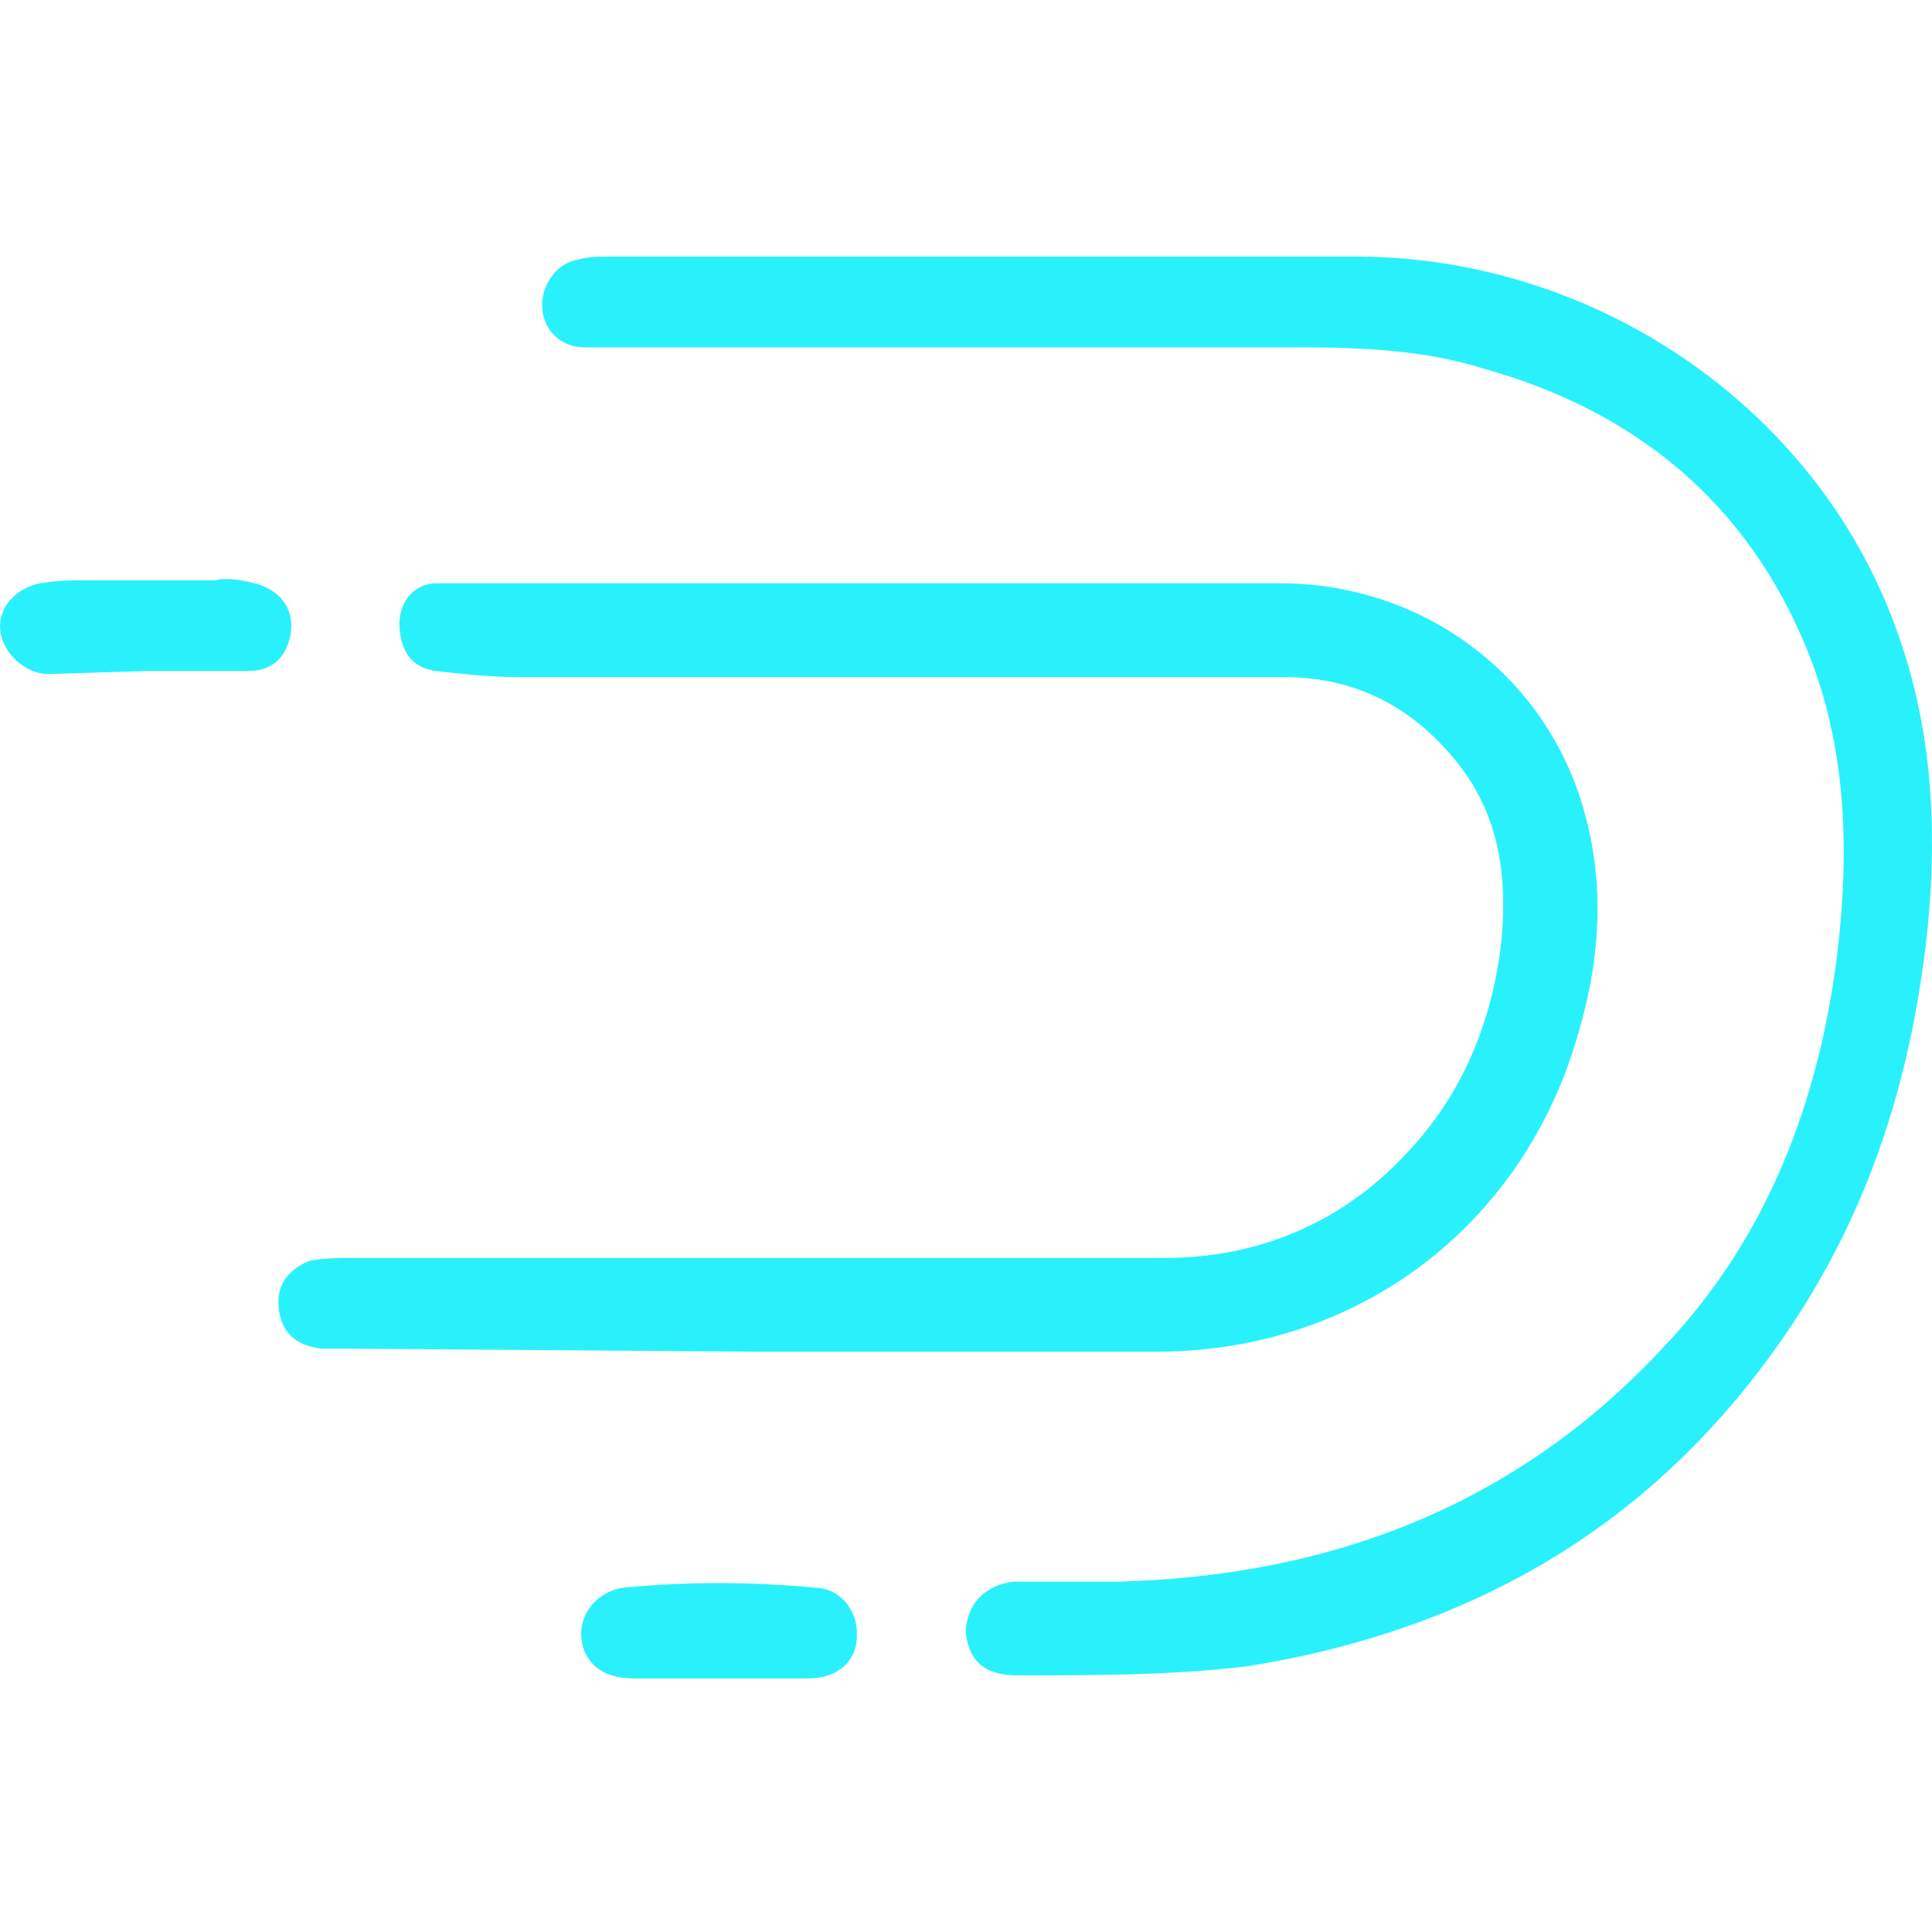 <svg width="256" height="256" viewBox="0 0 256 256" fill="none" xmlns="http://www.w3.org/2000/svg">
<g clip-path="url(#clip0)">
<path d="M131.587 34H80.657C79.454 34 77.849 34 76.646 34.401C73.839 34.802 71.834 37.608 71.834 40.413C71.834 43.62 74.24 46.025 77.448 46.025C78.651 46.025 79.855 46.025 81.459 46.025H172.491C180.512 46.025 188.933 46.426 196.553 48.831C216.604 54.443 231.442 66.468 239.462 86.11C244.676 98.937 245.077 112.565 243.473 126.194C241.066 145.835 234.249 163.873 220.614 178.304C201.365 199.147 176.902 208.768 148.43 209.569C143.617 209.569 139.206 209.569 134.394 209.569C130.384 209.97 127.977 212.776 127.977 216.384C128.378 219.991 130.384 221.995 134.795 221.995C144.82 221.995 155.247 221.995 165.273 220.793C195.35 215.983 219.411 201.953 236.655 176.7C247.884 160.266 253.498 142.228 255.503 122.185C256.706 108.958 255.904 95.73 251.092 82.903C240.665 54.443 212.193 34.401 180.512 34H131.587ZM100.307 179.105H153.242C177.705 179.105 198.558 165.076 207.38 142.228C211.792 130.202 213.396 118.177 209.385 105.751C203.771 88.515 187.73 77.291 169.684 77.291H60.605C59.402 77.291 58.6 77.291 57.397 77.291C54.189 77.692 52.585 80.498 52.986 83.704C53.387 86.911 54.991 88.515 57.798 88.915C61.407 89.316 65.017 89.717 68.626 89.717H170.085C179.71 89.717 187.329 93.726 193.344 101.342C198.558 108.156 199.761 115.772 198.959 124.591C197.756 135.413 193.745 145.034 186.527 152.65C178.106 161.869 166.877 166.679 154.445 166.679H46.971C44.965 166.679 42.96 166.679 40.955 167.08C38.148 168.282 36.544 170.287 36.945 173.493C37.346 176.7 39.351 178.304 42.559 178.704C43.762 178.704 44.965 178.704 46.168 178.704L100.307 179.105ZM19.3 88.915C23.711 88.915 28.523 88.915 32.935 88.915C36.143 88.915 38.148 86.911 38.549 83.704C38.95 80.498 36.945 78.093 33.737 77.291C32.133 76.89 30.127 76.489 28.523 76.89H11.68C9.675 76.89 7.67 76.89 5.264 77.291C1.655 78.093 -0.35 80.899 0.051 83.704C0.452 86.51 3.259 89.316 6.467 89.316L19.3 88.915ZM95.495 222.396H107.124C111.134 222.396 113.541 219.991 113.541 216.784V216.384C113.541 213.177 111.134 210.371 107.926 210.371C99.505 209.569 91.083 209.569 82.662 210.371C79.454 210.772 76.646 213.578 77.047 217.185C77.448 220.392 79.855 222.396 83.865 222.396H95.495Z" fill="#29F1FB"/>
</g>
<defs>
<clipPath id="clip0">
<rect width="256" height="256" fill="white"/>
</clipPath>
</defs>
</svg>
